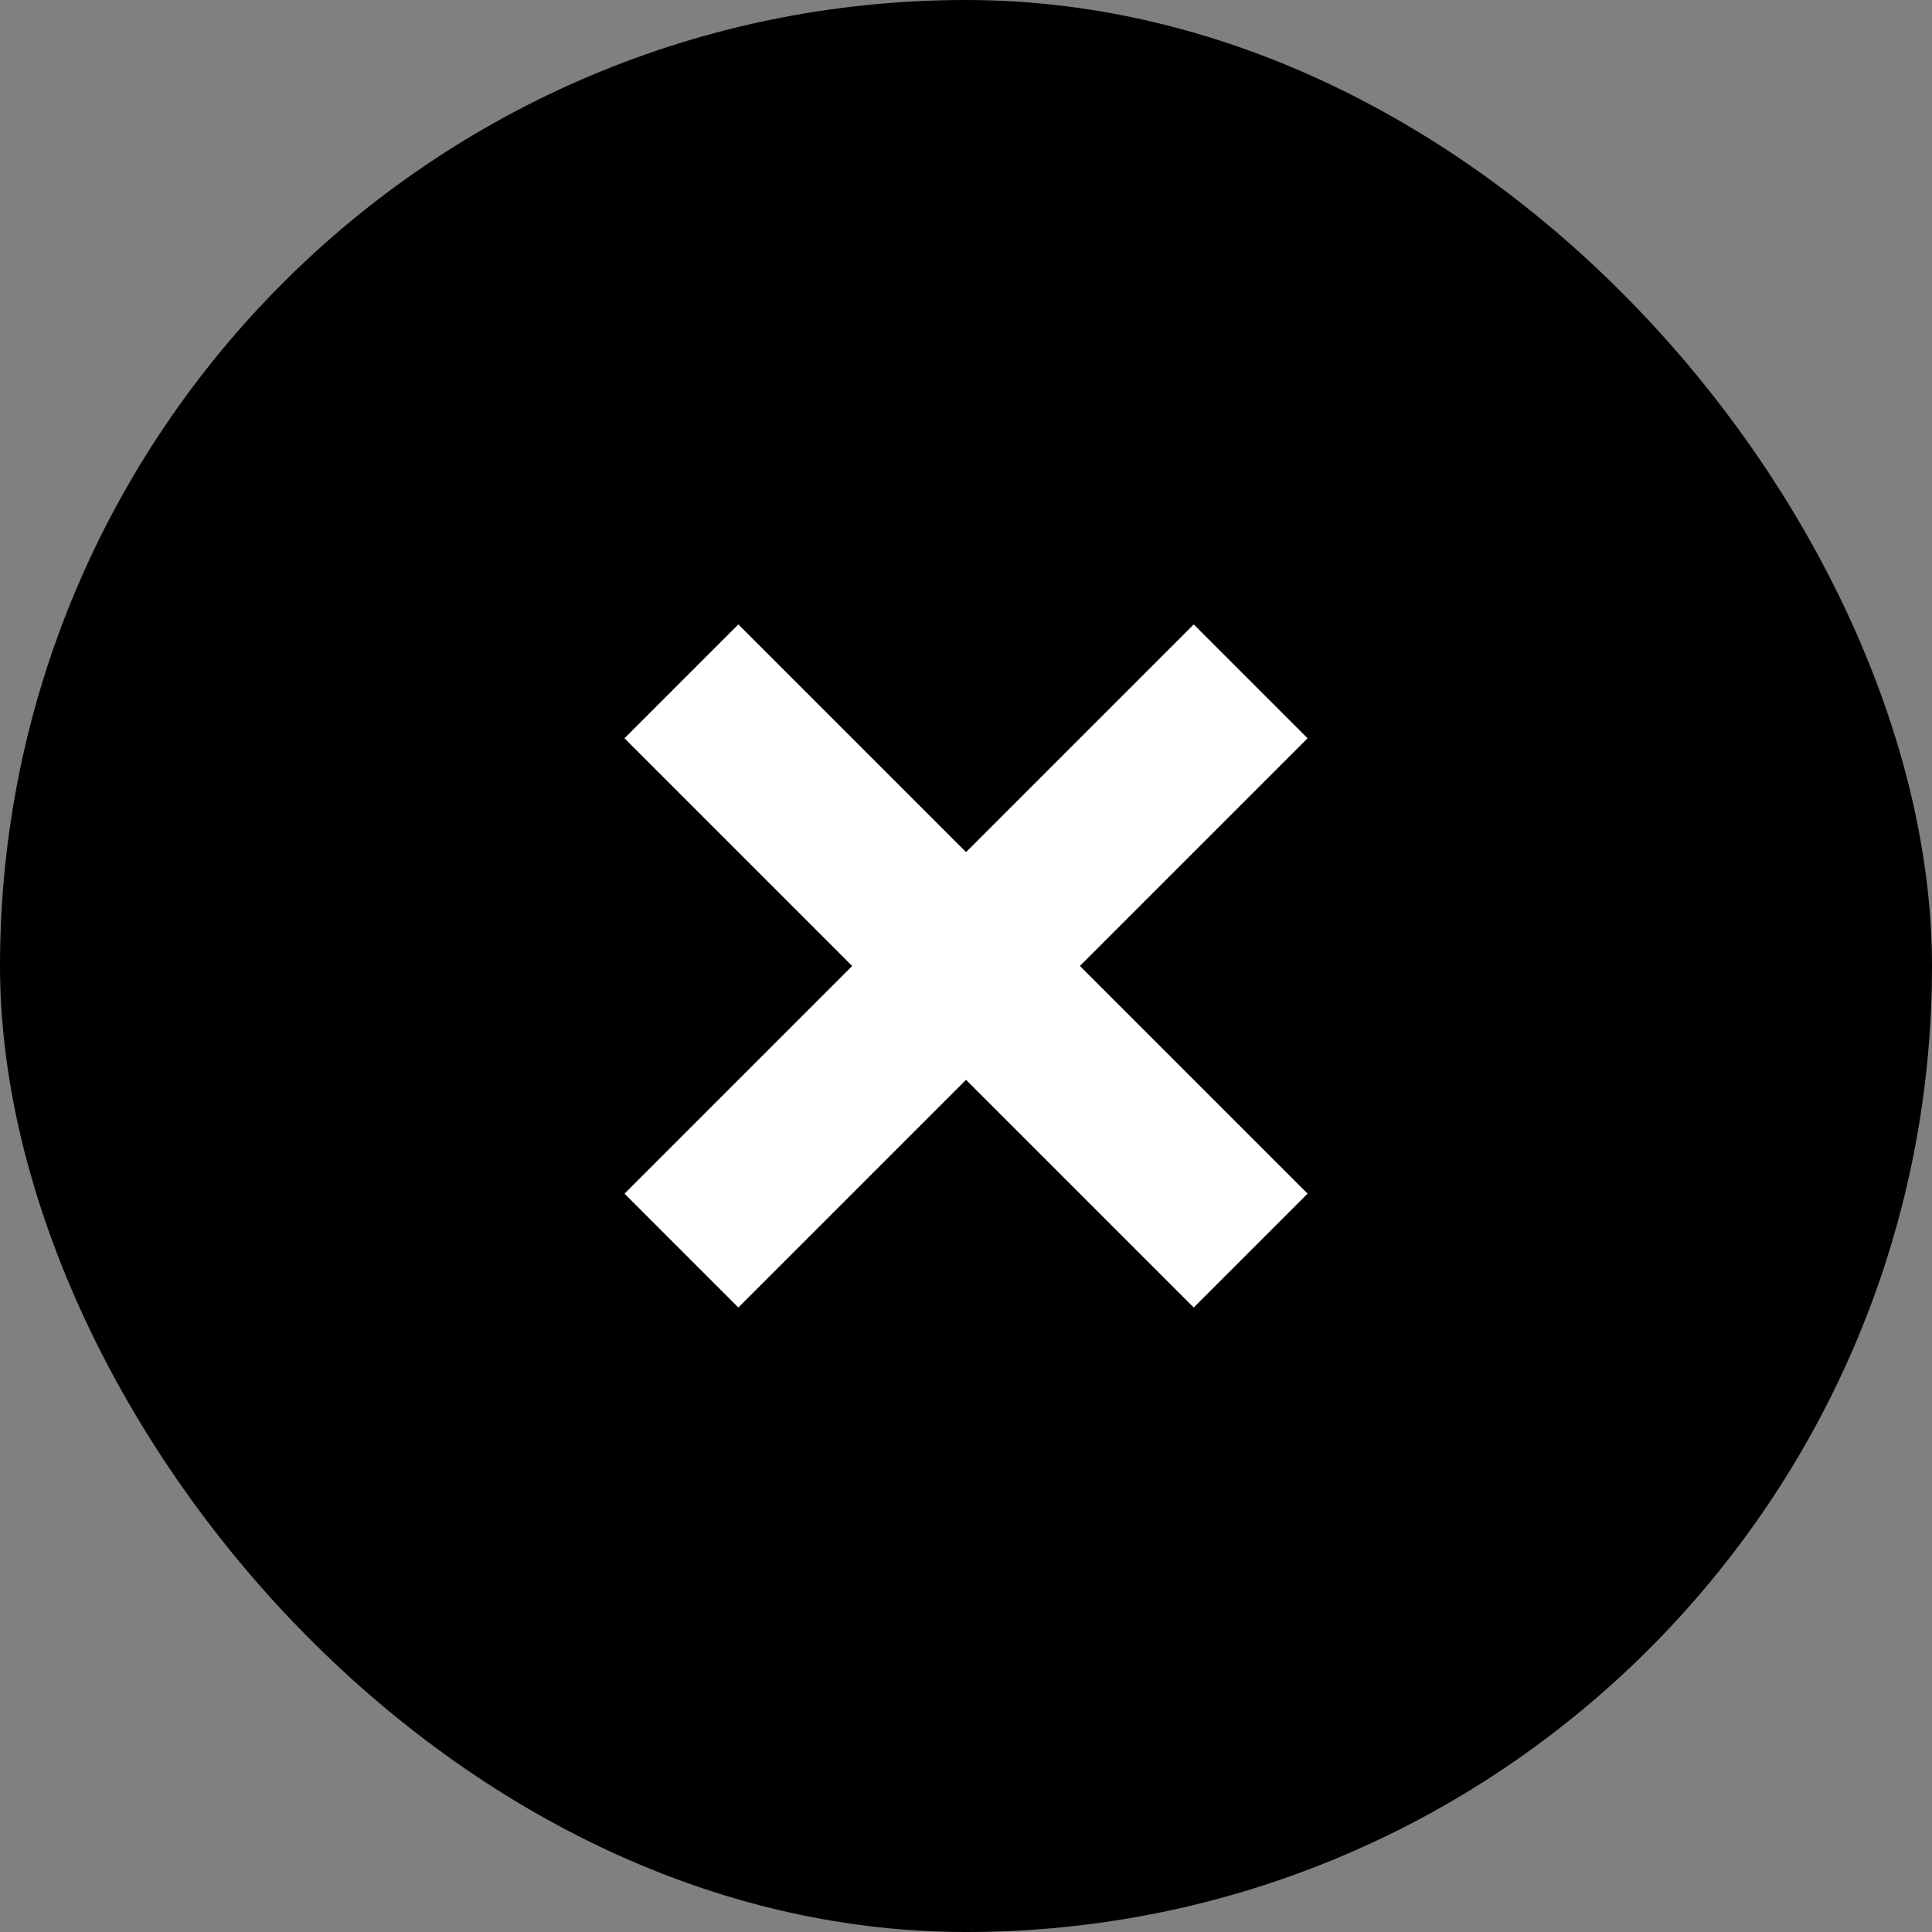 <svg xmlns="http://www.w3.org/2000/svg" width="24" height="24" viewBox="0 0 24 24" fill="none"><rect x="0" y="0" width="24" height="24" fill="#808080" stroke="none"/><rect width="24" height="24" rx="12" fill="black"></rect><rect x="14.829" y="7.757" width="2" height="10" transform="rotate(45 14.829 7.757)" fill="white"></rect><rect x="16.243" y="14.828" width="2" height="10" transform="rotate(135 16.243 14.828)" fill="white"></rect></svg>